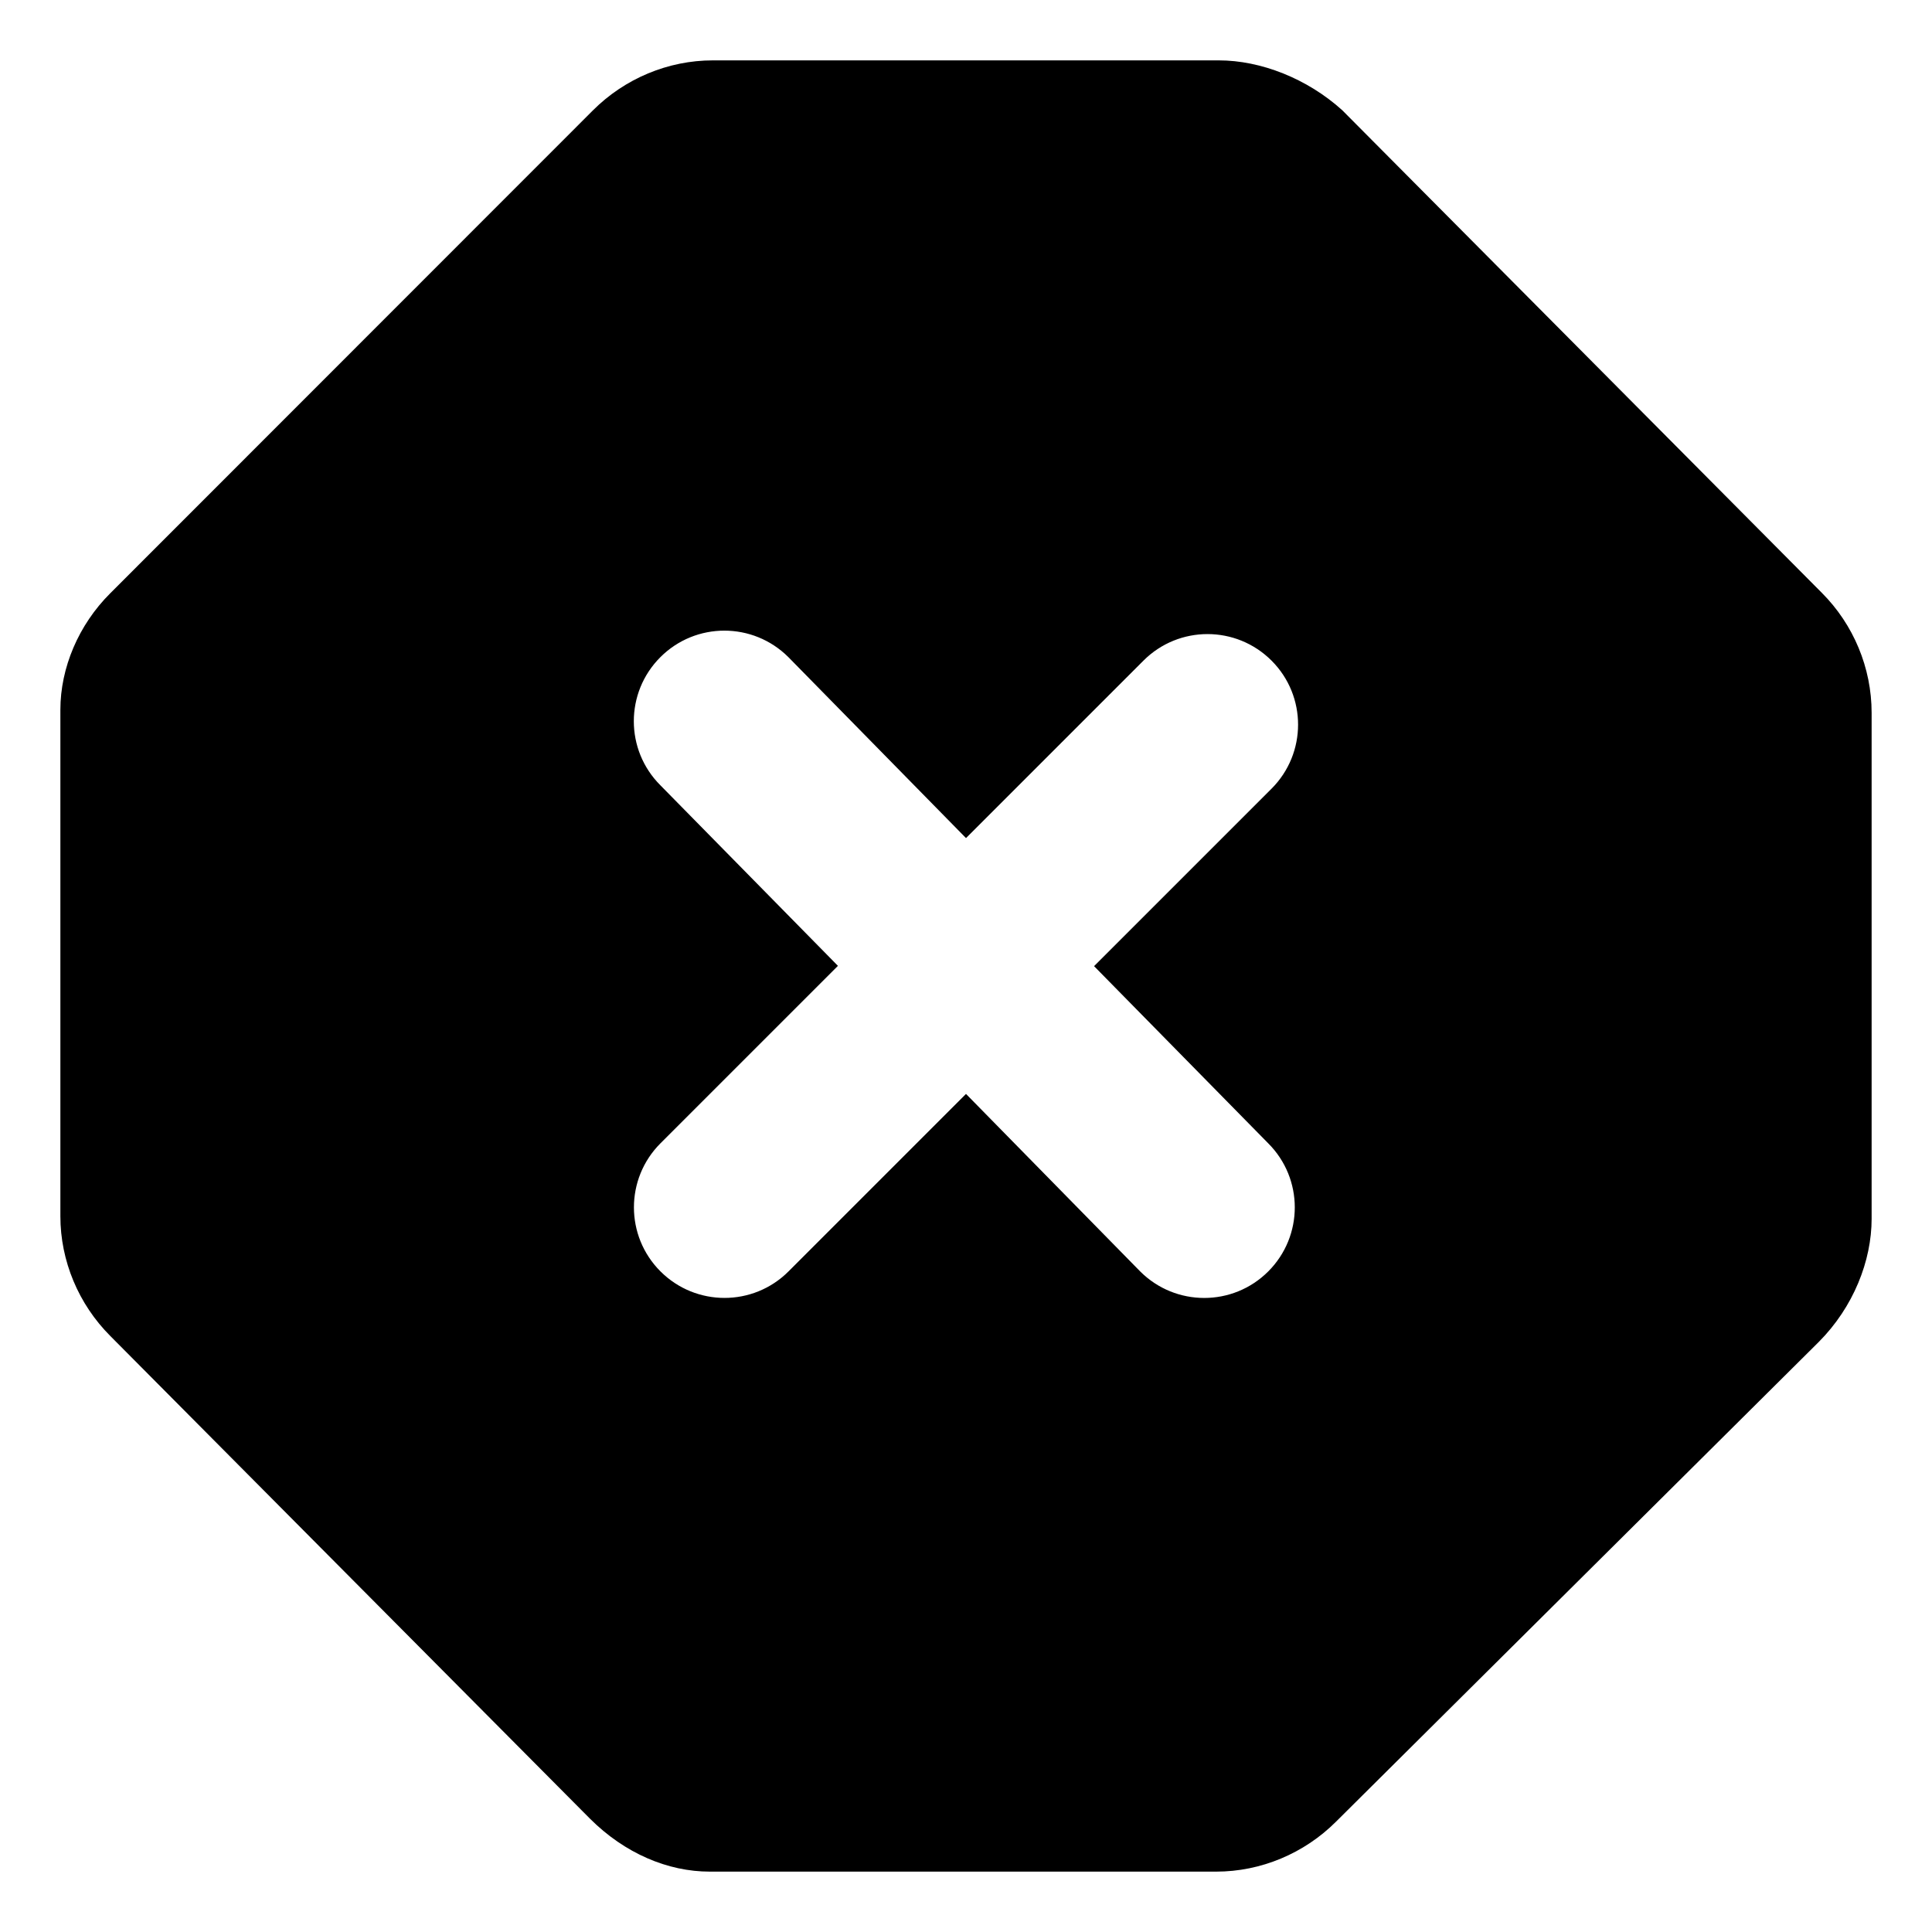 <svg xmlns="http://www.w3.org/2000/svg" viewBox="0 0 512 512"><!--! Font Awesome Pro 6.0.0-alpha3 by @fontawesome - https://fontawesome.com License - https://fontawesome.com/license (Commercial License) --><path d="M482.8 157.1l-127.1-127.9C346.4 20.8 334.1 16 323 16H188.9c-11.84 0-23.32 4.805-31.76 13.24L29.24 157.2C20.8 165.6 16 177 16 188.1v134.2c0 11.84 4.805 23.32 13.24 31.76l127.1 127.9C165.6 491.2 177 496 188.1 496h134.2c11.84 0 23.32-4.805 31.76-13.24l127.9-127.1C491.2 346.4 496 334.1 496 323V188.9C496 177 491.2 165.5 482.8 157.1zM336.1 303c9.375 9.375 9.375 24.56 0 33.94c-9.381 9.381-24.56 9.373-33.94 0L256 289.9l-47.03 47.03c-9.381 9.381-24.56 9.373-33.94 0c-9.375-9.375-9.375-24.56 0-33.94l47.03-47.03L175 208.1c-9.375-9.375-9.375-24.56 0-33.94s24.56-9.375 33.94 0L256 222.1l47.03-47.03c9.375-9.375 24.56-9.375 33.94 0s9.375 24.56 0 33.94l-47.03 47.03L336.1 303z"/></svg>